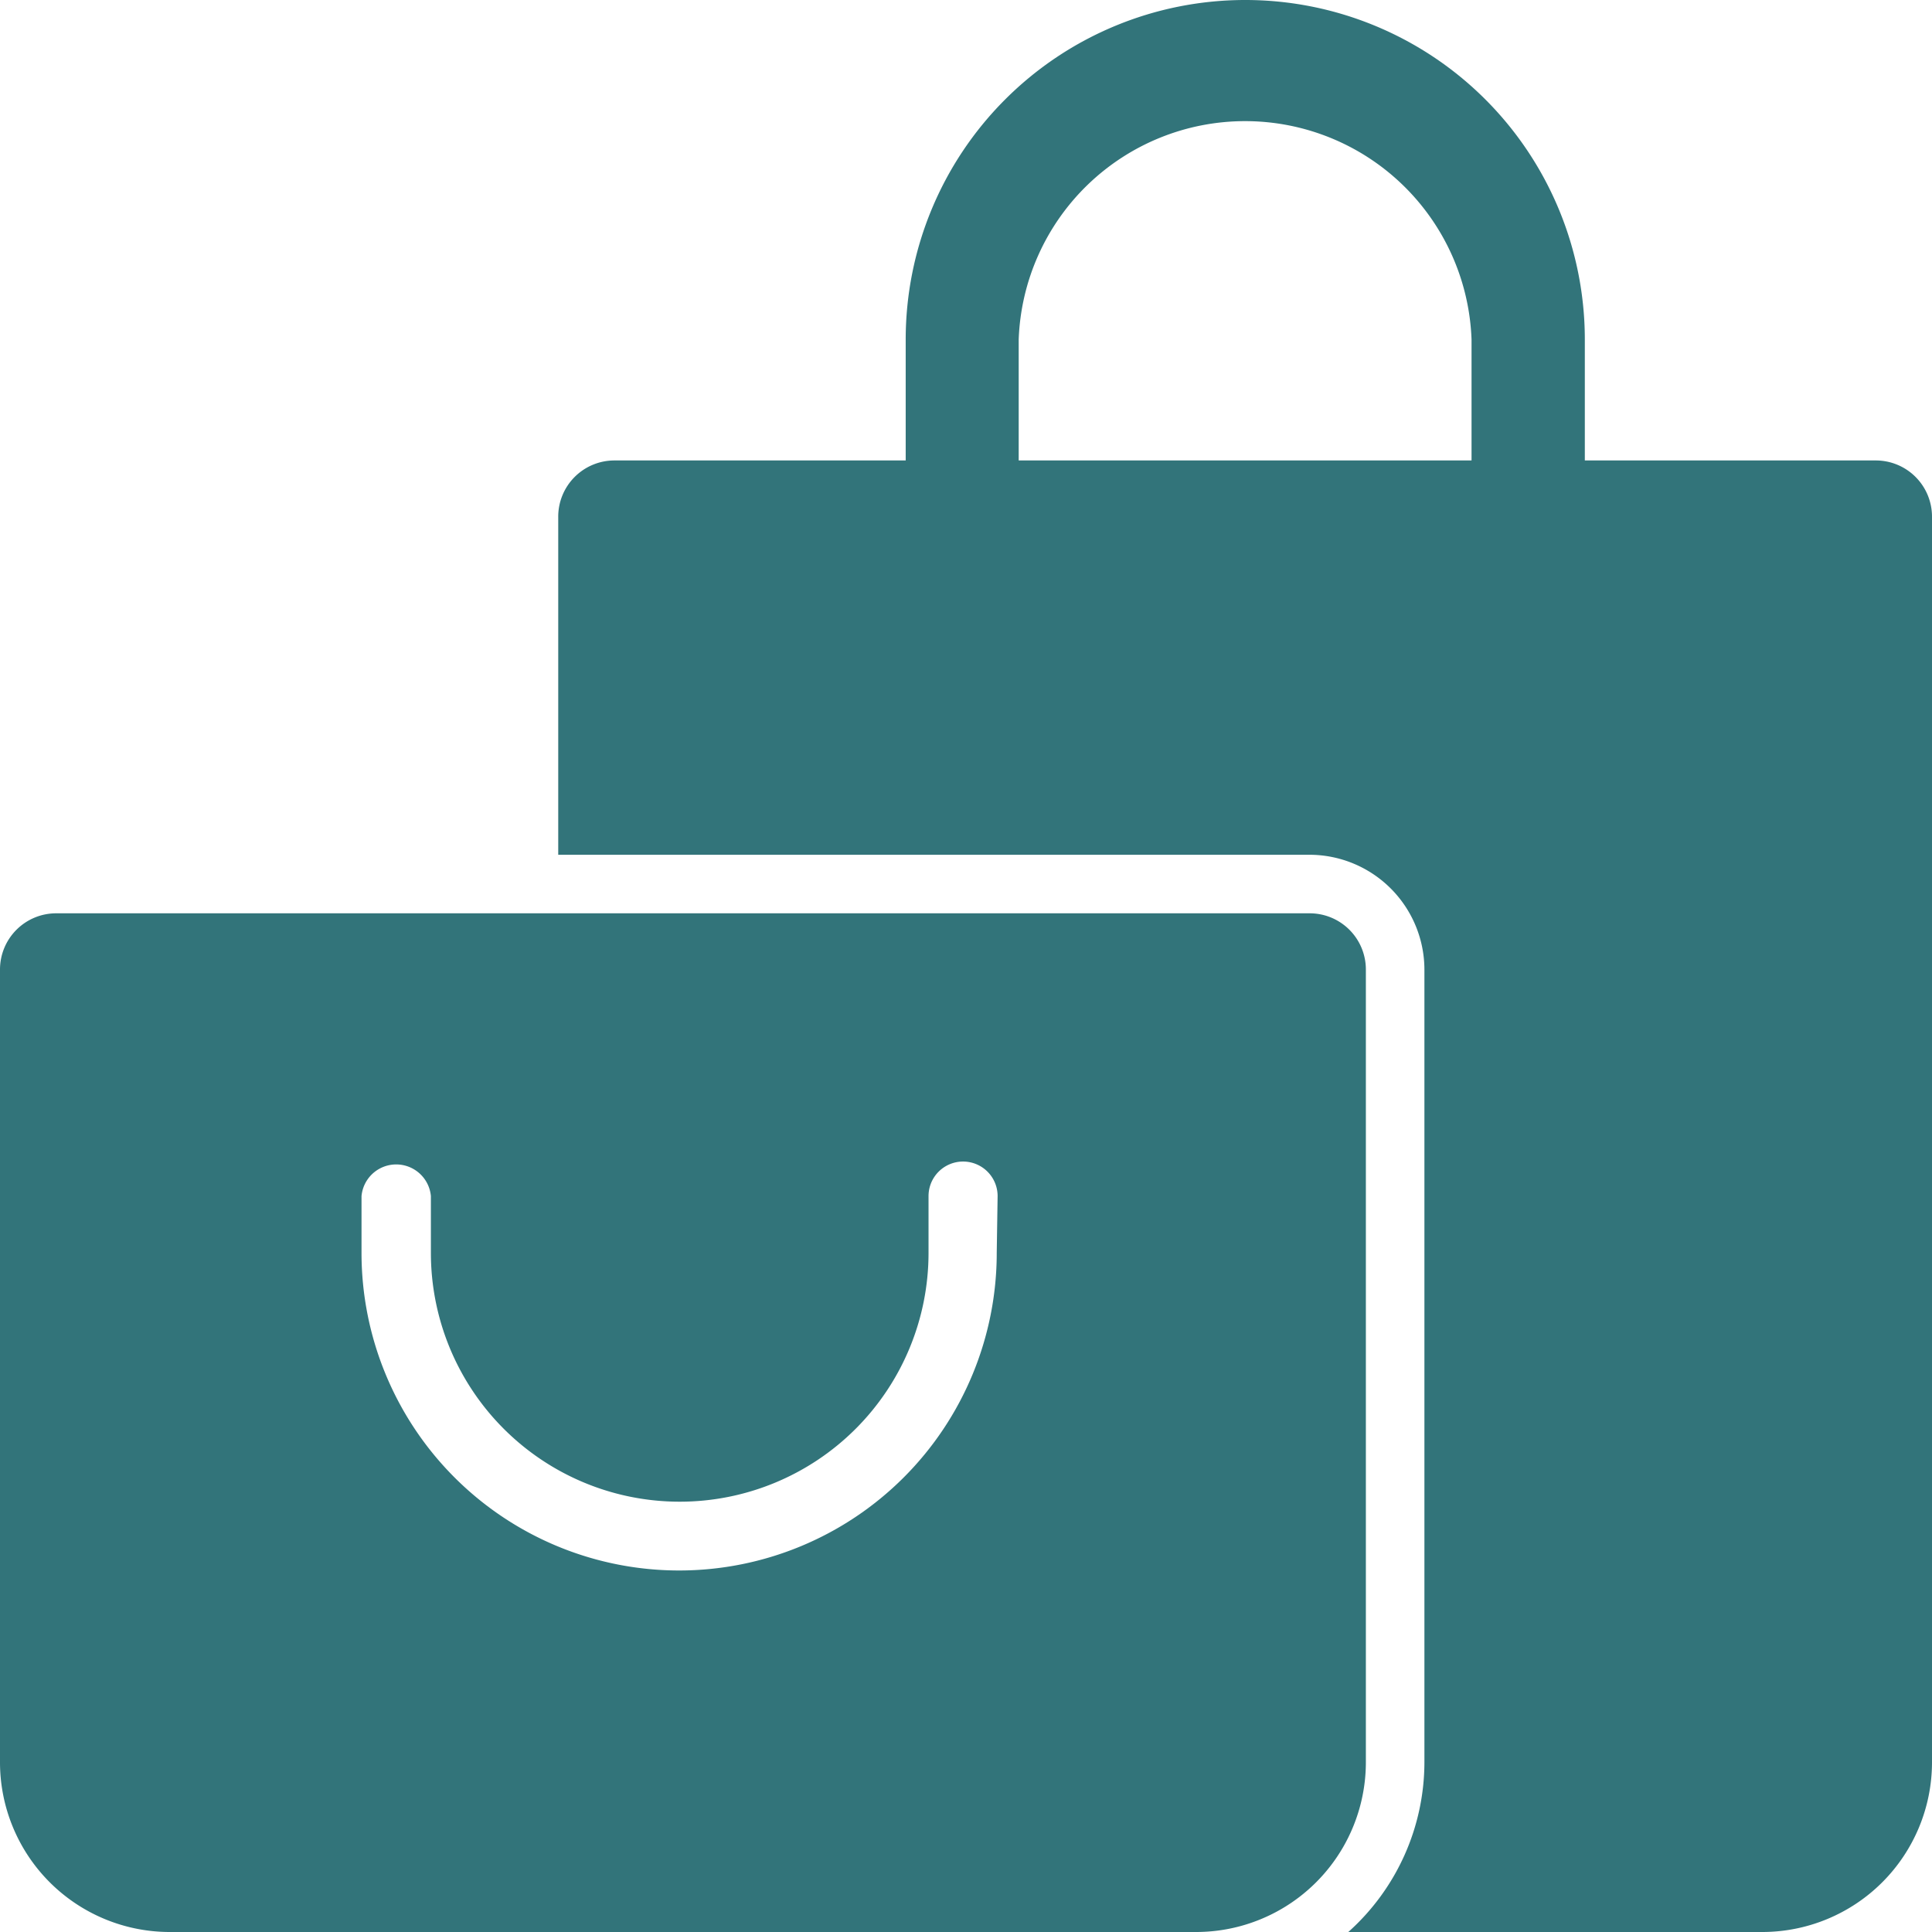 <svg id="Layer_1" data-name="Layer 1" xmlns="http://www.w3.org/2000/svg" viewBox="0 0 66 66"><defs><style>.cls-1{fill:#32747a;}</style></defs><path class="cls-1" d="M64.07,15.73H54.14V11.6a11.6,11.6,0,0,0-23.2,0v4.13H21a1.92,1.92,0,0,0-1.93,1.93V29.2H44.73a3.93,3.93,0,0,1,3.93,3.93V60.2a7.79,7.79,0,0,1-2.6,5.8H60.2A5.8,5.8,0,0,0,66,60.2V17.66A1.92,1.92,0,0,0,64.07,15.73Zm-13.8,0H34.8V11.6a7.74,7.74,0,0,1,15.47,0Z"/><path class="cls-1" d="M44.73,31.2H1.93A1.92,1.92,0,0,0,0,33.13V60.2A5.8,5.8,0,0,0,5.8,66H40.86a5.8,5.8,0,0,0,5.8-5.8V33.13A1.92,1.92,0,0,0,44.73,31.2ZM34.05,42.8a10.85,10.85,0,0,1-21.7,0V40.86a1.19,1.19,0,0,1,2.37,0V42.8a8.49,8.49,0,0,0,17,0V40.86a1.18,1.18,0,1,1,2.36,0Z"/></svg>